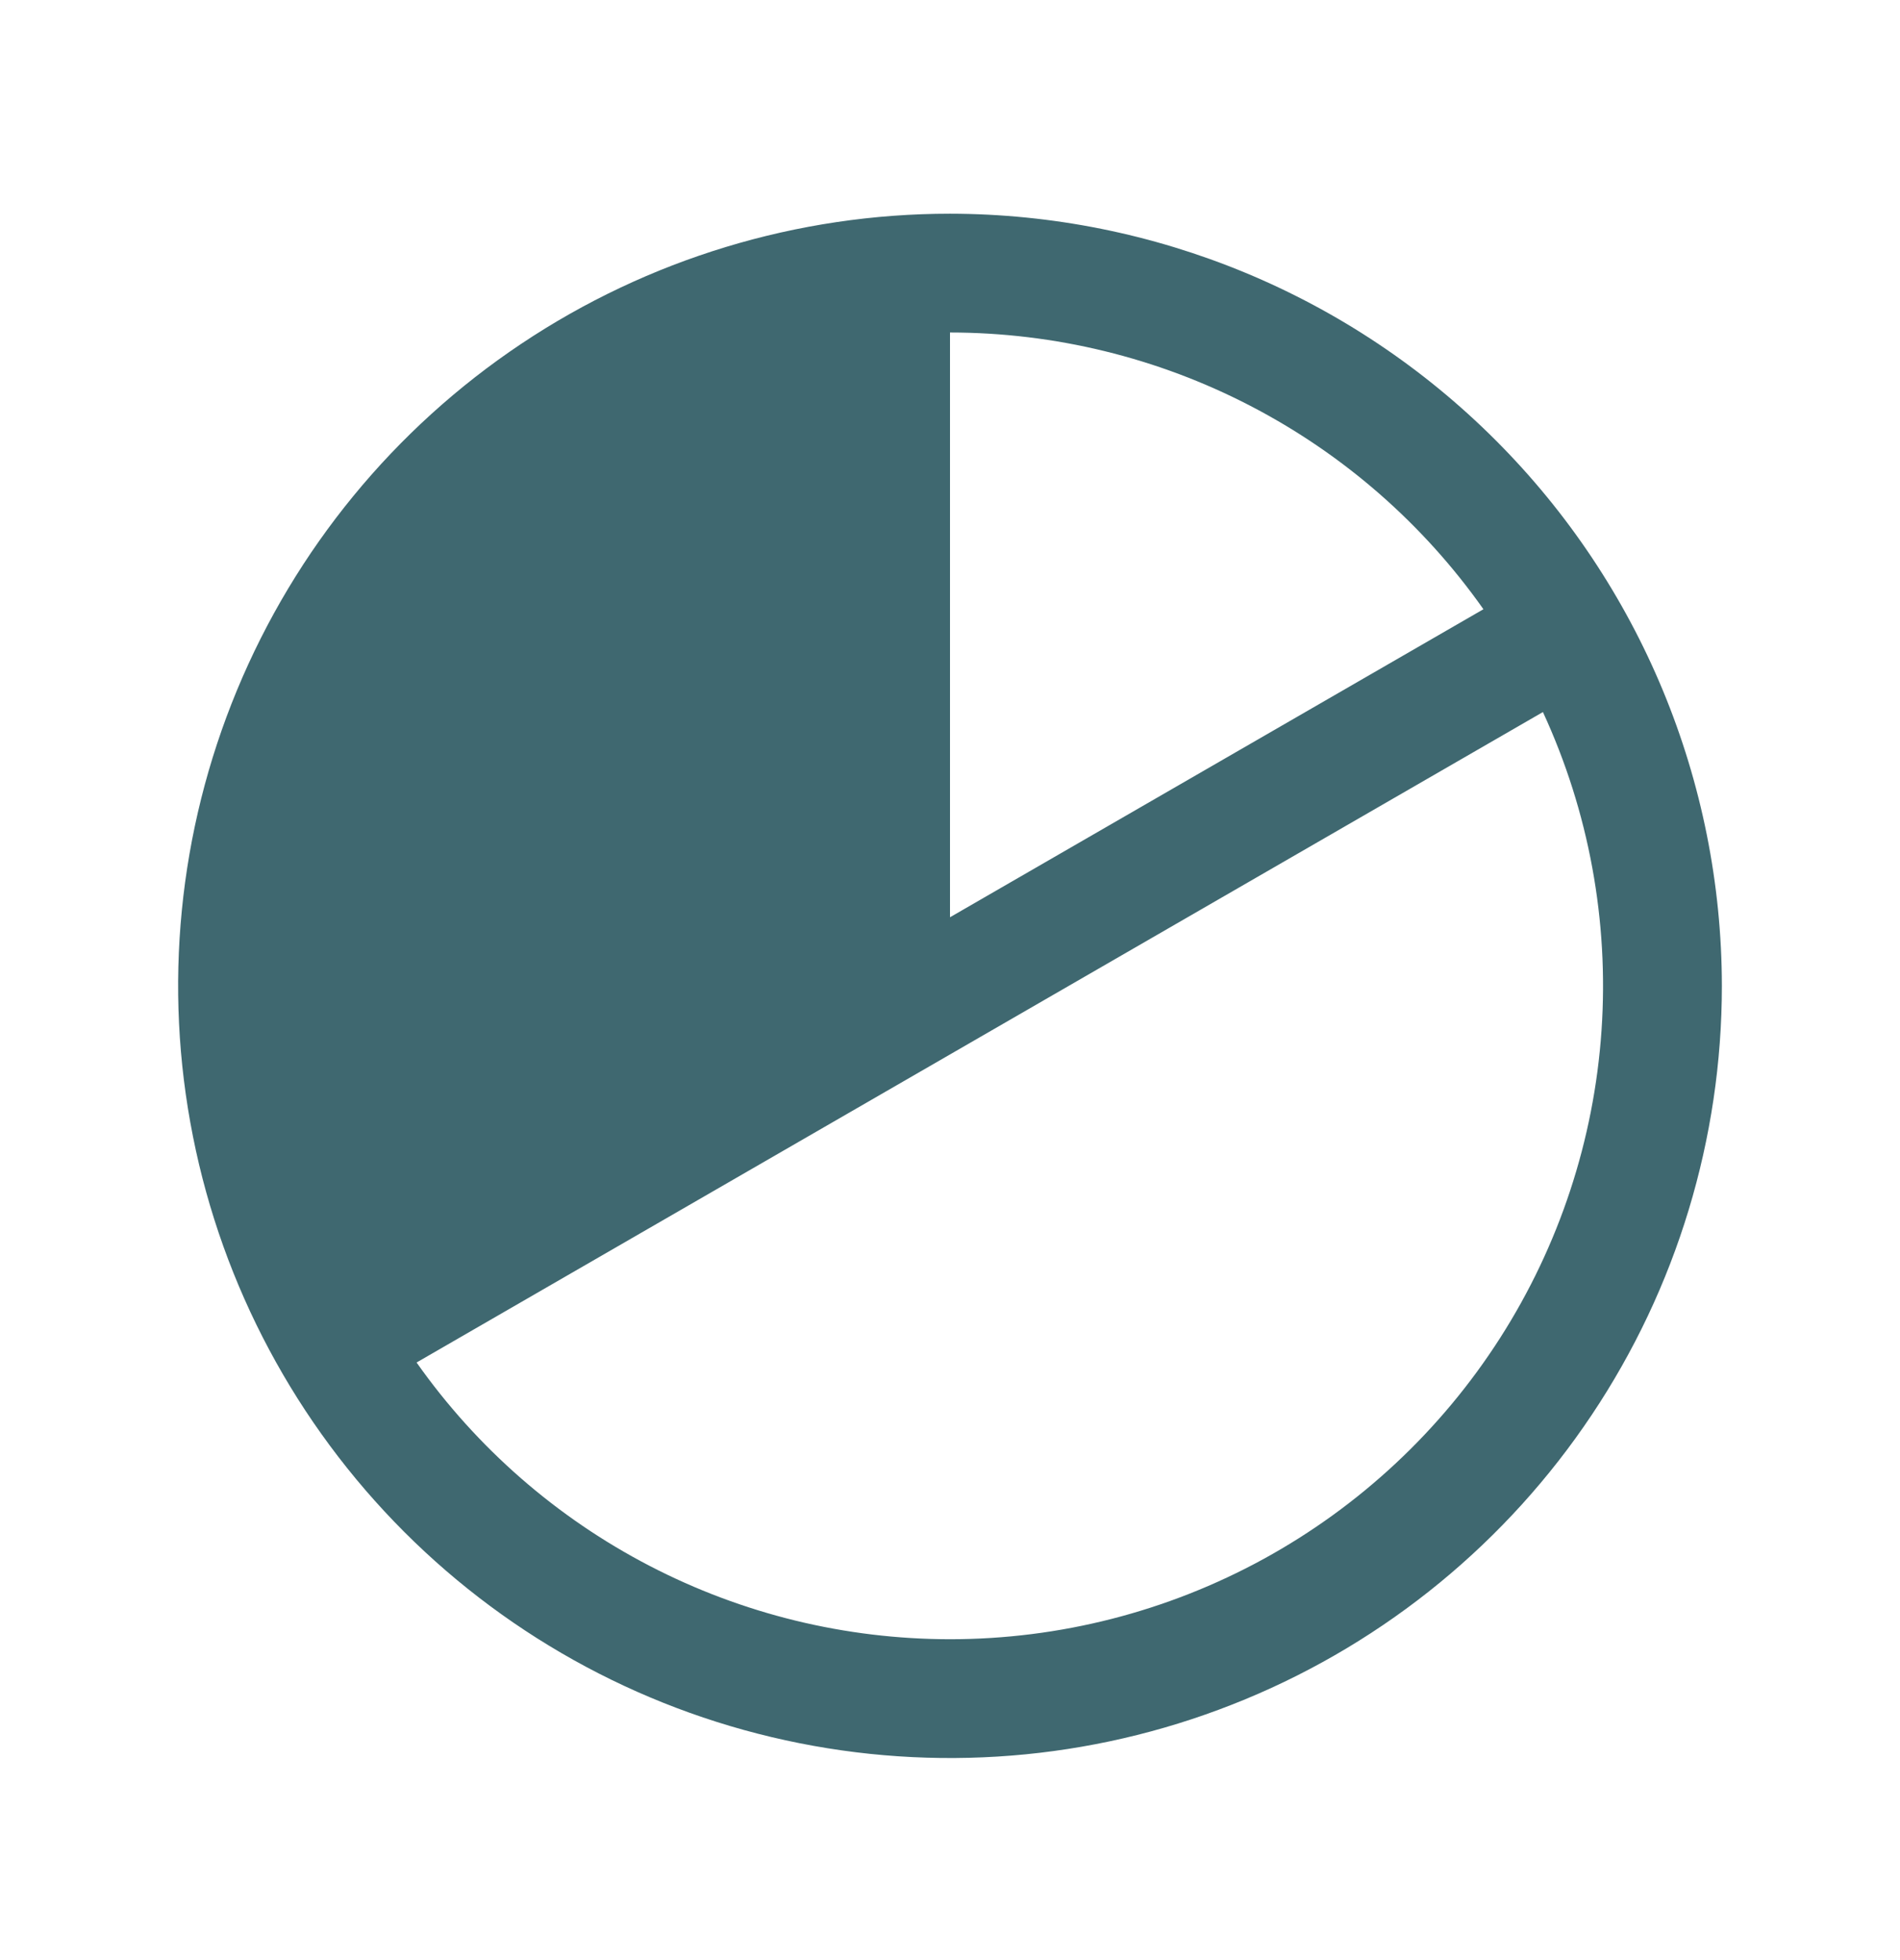 <svg width="32" height="33" viewBox="0 0 32 33" fill="none" xmlns="http://www.w3.org/2000/svg">
<path d="M16 3.598C13.429 3.598 10.915 4.361 8.778 5.789C6.64 7.217 4.974 9.248 3.99 11.623C3.006 13.999 2.748 16.613 3.25 19.134C3.751 21.656 4.99 23.972 6.808 25.791C8.626 27.609 10.942 28.847 13.464 29.348C15.986 29.85 18.599 29.593 20.975 28.608C23.35 27.625 25.381 25.958 26.809 23.82C28.238 21.683 29 19.169 29 16.598C28.996 13.151 27.626 9.847 25.188 7.41C22.751 4.973 19.447 3.602 16 3.598ZM16 5.598C17.761 5.599 19.496 6.022 21.059 6.833C22.623 7.644 23.969 8.818 24.984 10.257L16 15.443V5.598ZM16 27.598C14.239 27.597 12.504 27.174 10.941 26.363C9.377 25.552 8.031 24.378 7.016 22.939L25.986 11.988C26.76 13.664 27.099 15.508 26.973 17.349C26.847 19.191 26.26 20.971 25.265 22.526C24.27 24.081 22.9 25.36 21.281 26.247C19.662 27.133 17.846 27.598 16 27.598Z" fill="#3F6870"/>
</svg>
